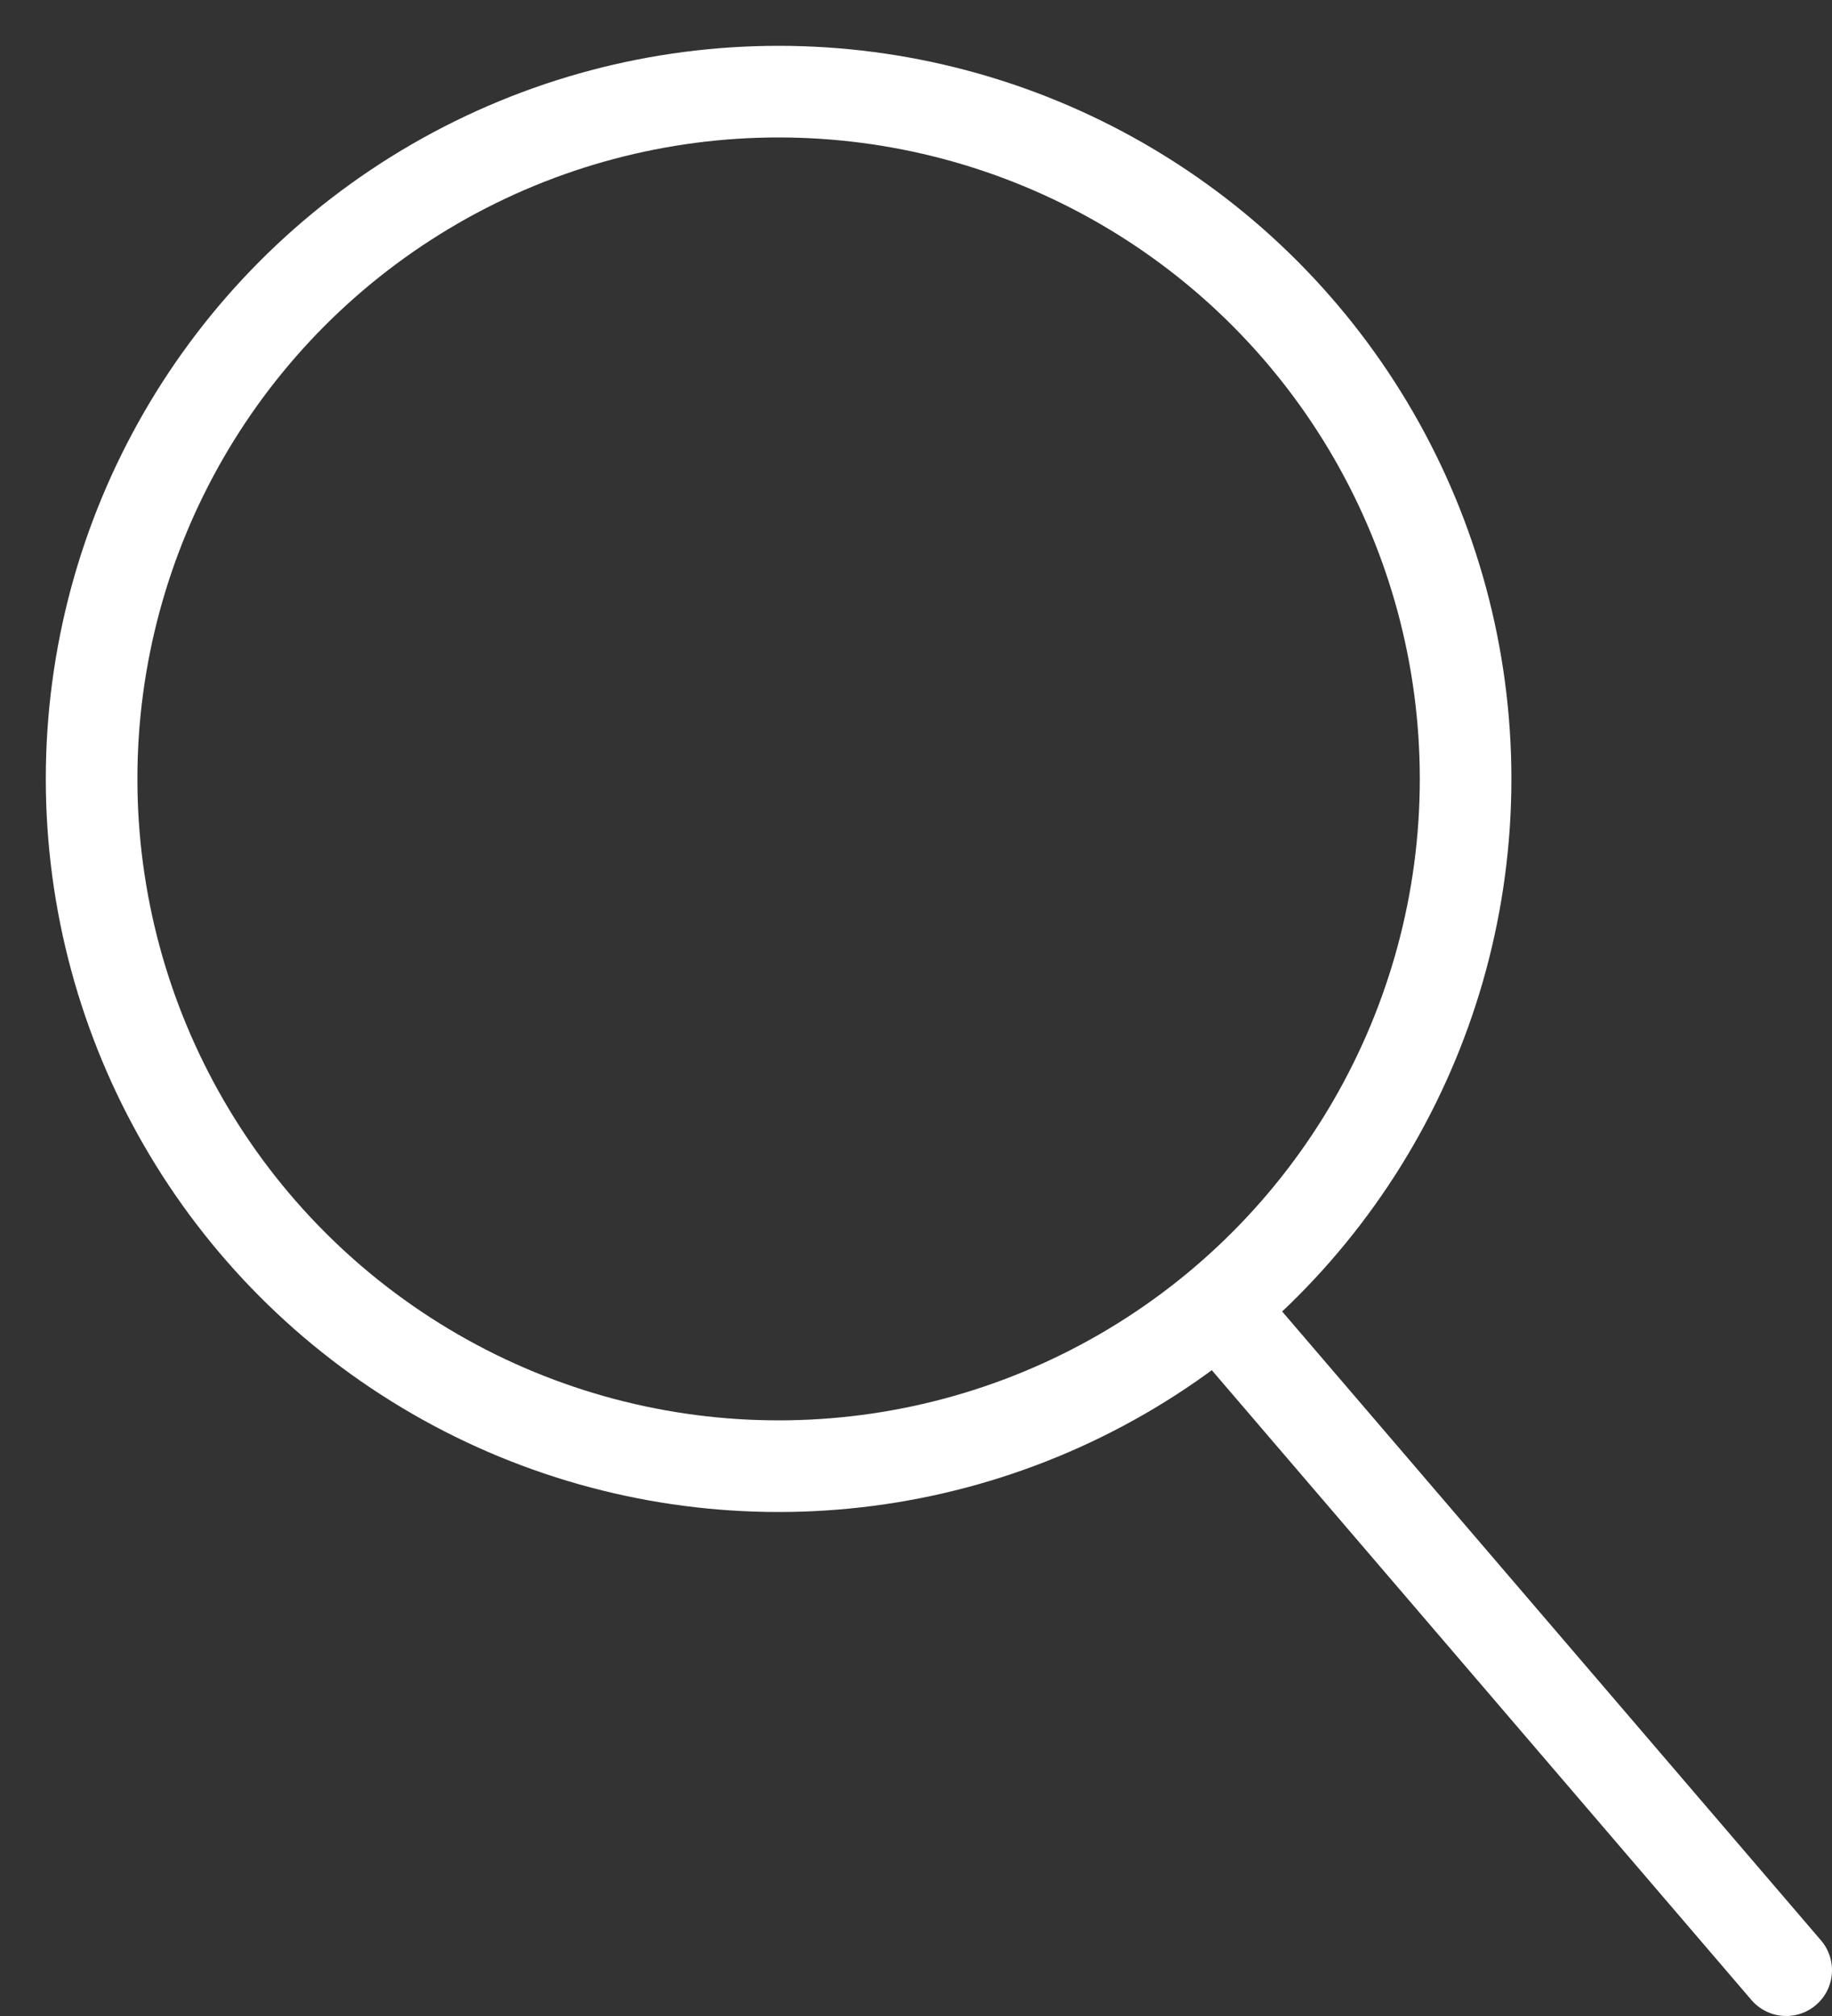 <svg width="20" height="22" viewBox="0 0 20 22" xmlns="http://www.w3.org/2000/svg"><rect x="0" y="0" width="20" height="22" fill="#333333" stroke="none"/><title>Search Loupe Dark Grey</title><g stroke="#FFF" fill="none" fill-rule="evenodd"><circle cx="8.5" cy="8.5" r="7.5"/><path stroke-linecap="round" d="M13.5 14.5l6 7"/></g></svg>
